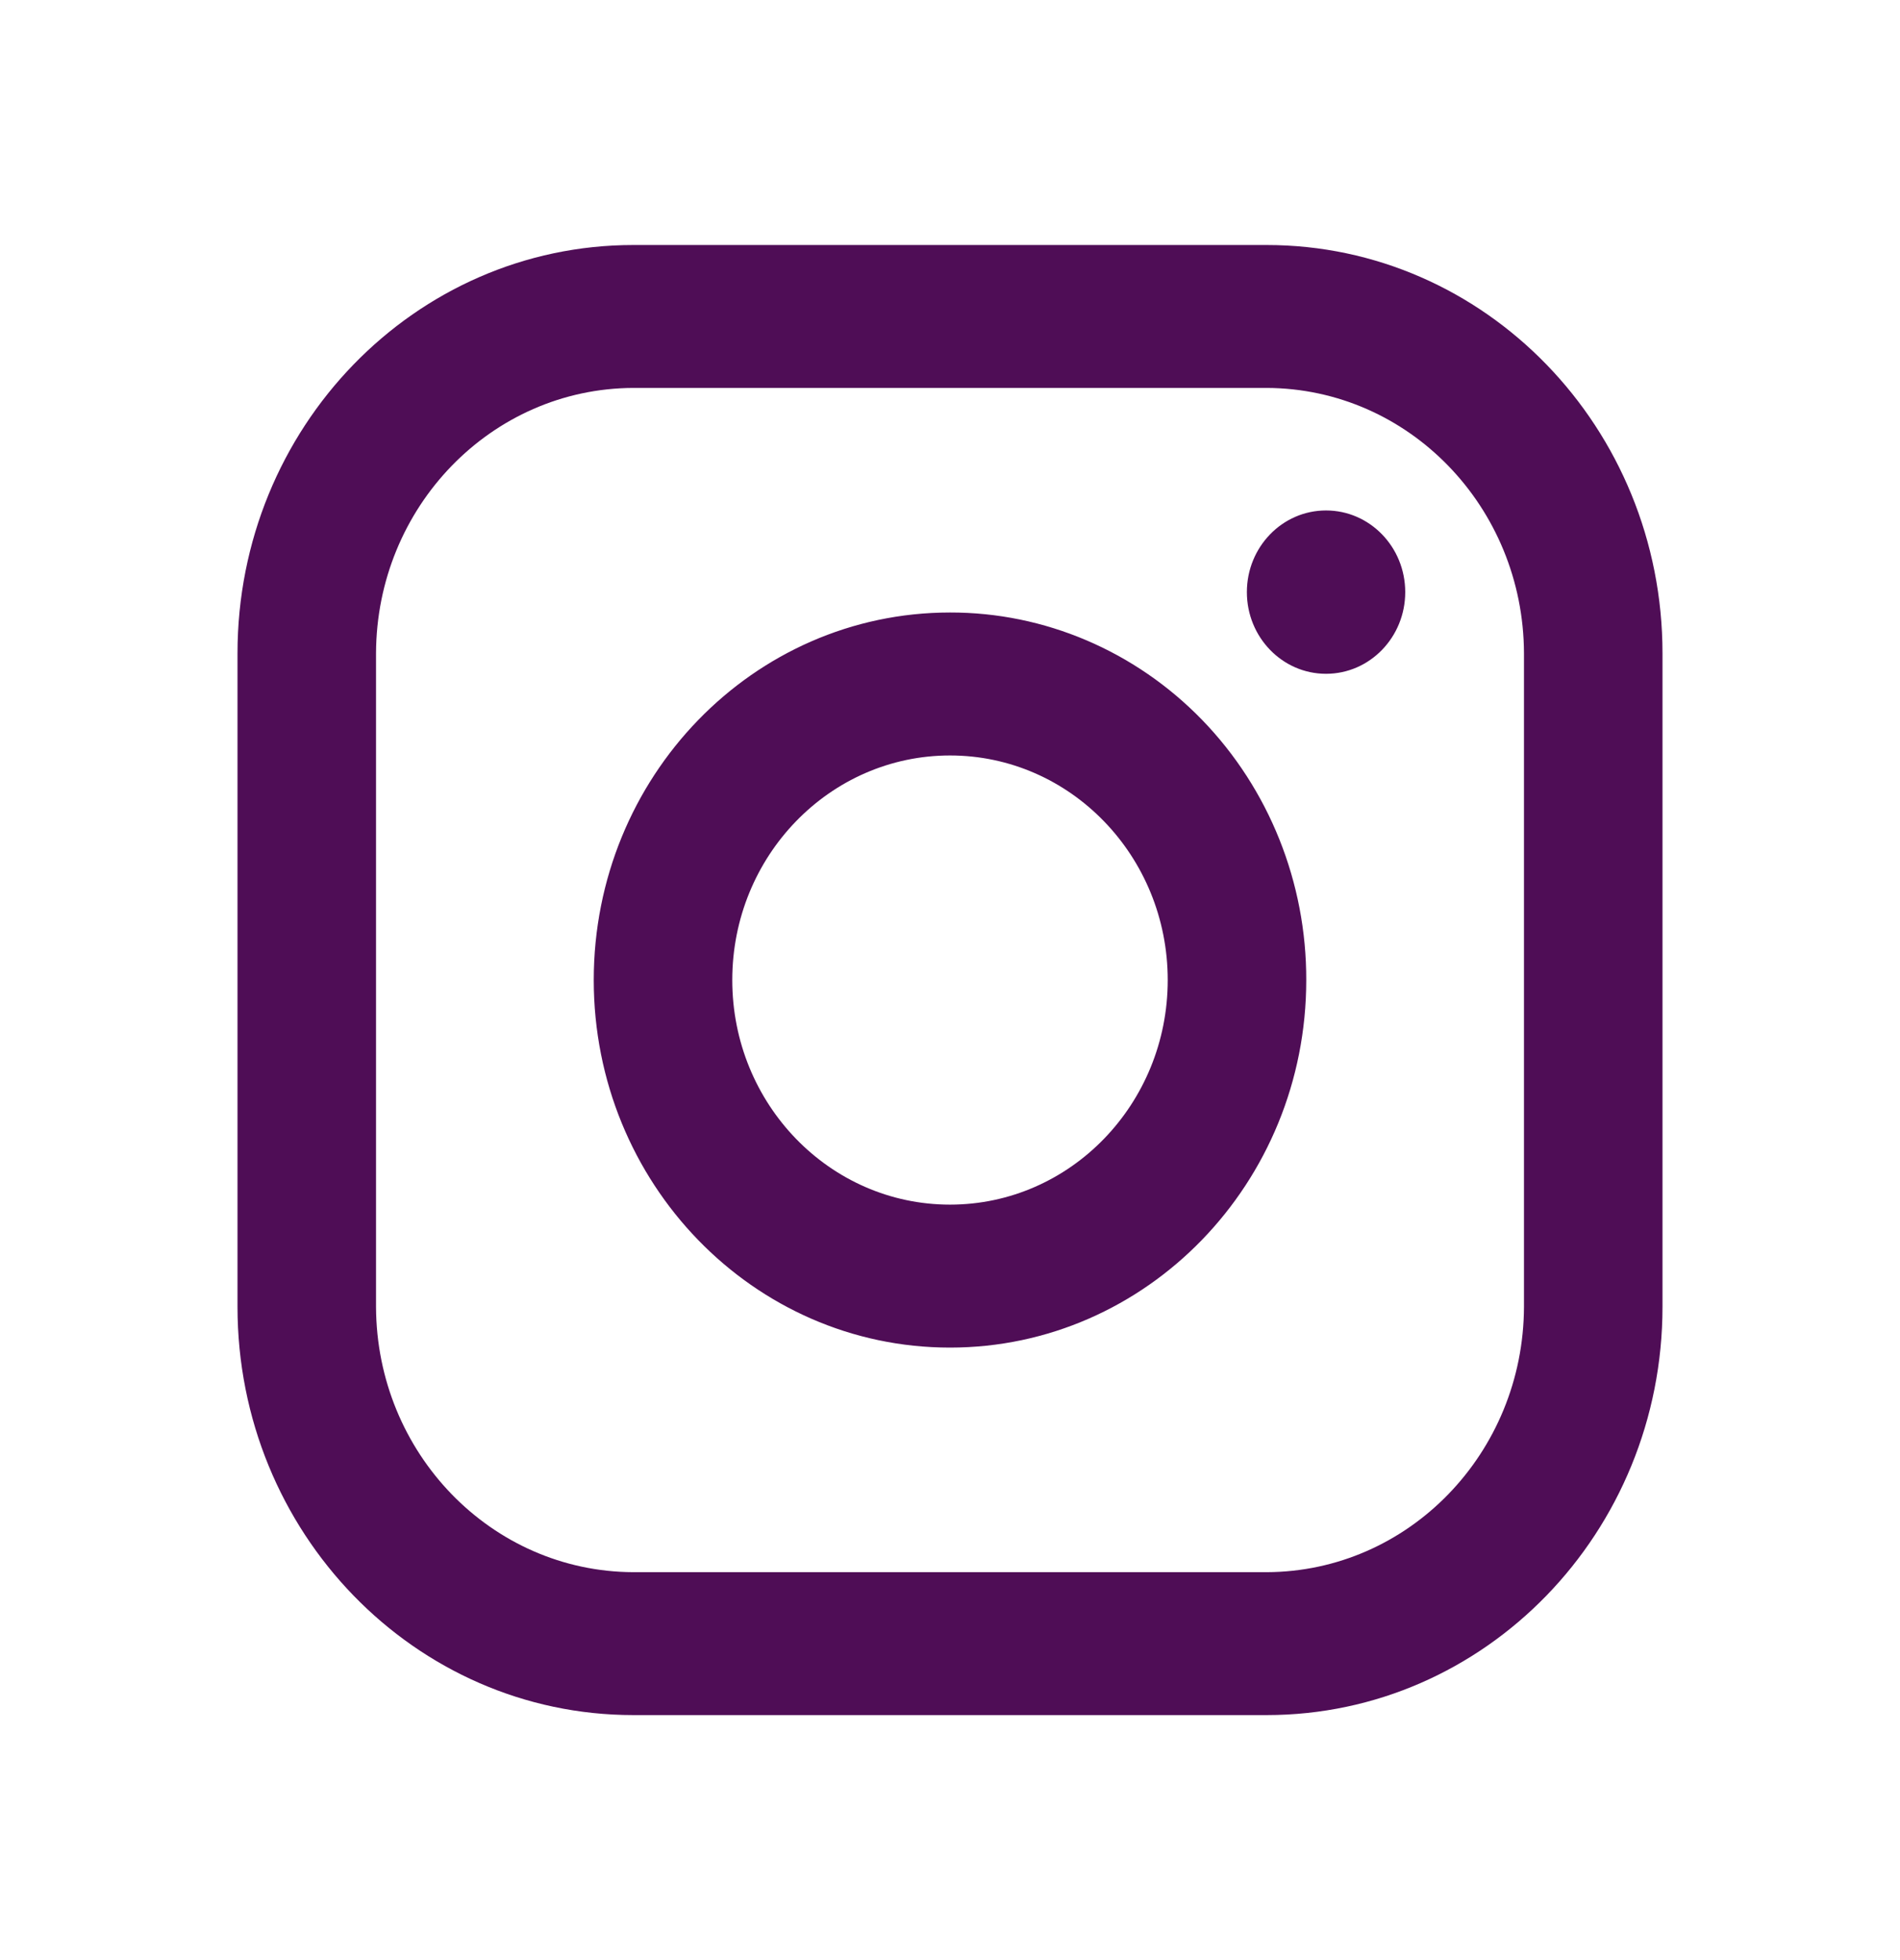 <?xml version="1.0" encoding="UTF-8"?> <svg xmlns="http://www.w3.org/2000/svg" width="32" height="33" viewBox="0 0 32 33" fill="none"><path fill-rule="evenodd" clip-rule="evenodd" d="M21.333 4.125H10.667C6.985 4.125 4 7.203 4 11V22C4 25.797 6.985 28.875 10.667 28.875H21.333C25.015 28.875 28 25.797 28 22V11C28 7.203 25.015 4.125 21.333 4.125ZM25.667 22C25.659 24.465 23.724 26.461 21.333 26.469H10.667C8.276 26.461 6.341 24.465 6.333 22V11C6.341 8.535 8.276 6.539 10.667 6.531H21.333C23.724 6.539 25.659 8.535 25.667 11V22ZM22.333 11.344C23.07 11.344 23.667 10.728 23.667 9.969C23.667 9.209 23.07 8.594 22.333 8.594C21.597 8.594 21 9.209 21 9.969C21 10.728 21.597 11.344 22.333 11.344ZM16 10.312C12.686 10.312 10 13.083 10 16.5C10 19.917 12.686 22.688 16 22.688C19.314 22.688 22 19.917 22 16.5C22.004 14.858 21.372 13.282 20.247 12.121C19.12 10.96 17.592 10.309 16 10.312ZM12.333 16.5C12.333 18.588 13.975 20.281 16 20.281C18.025 20.281 19.667 18.588 19.667 16.5C19.667 14.412 18.025 12.719 16 12.719C13.975 12.719 12.333 14.412 12.333 16.5Z" fill="#4F0D56"></path></svg> 
